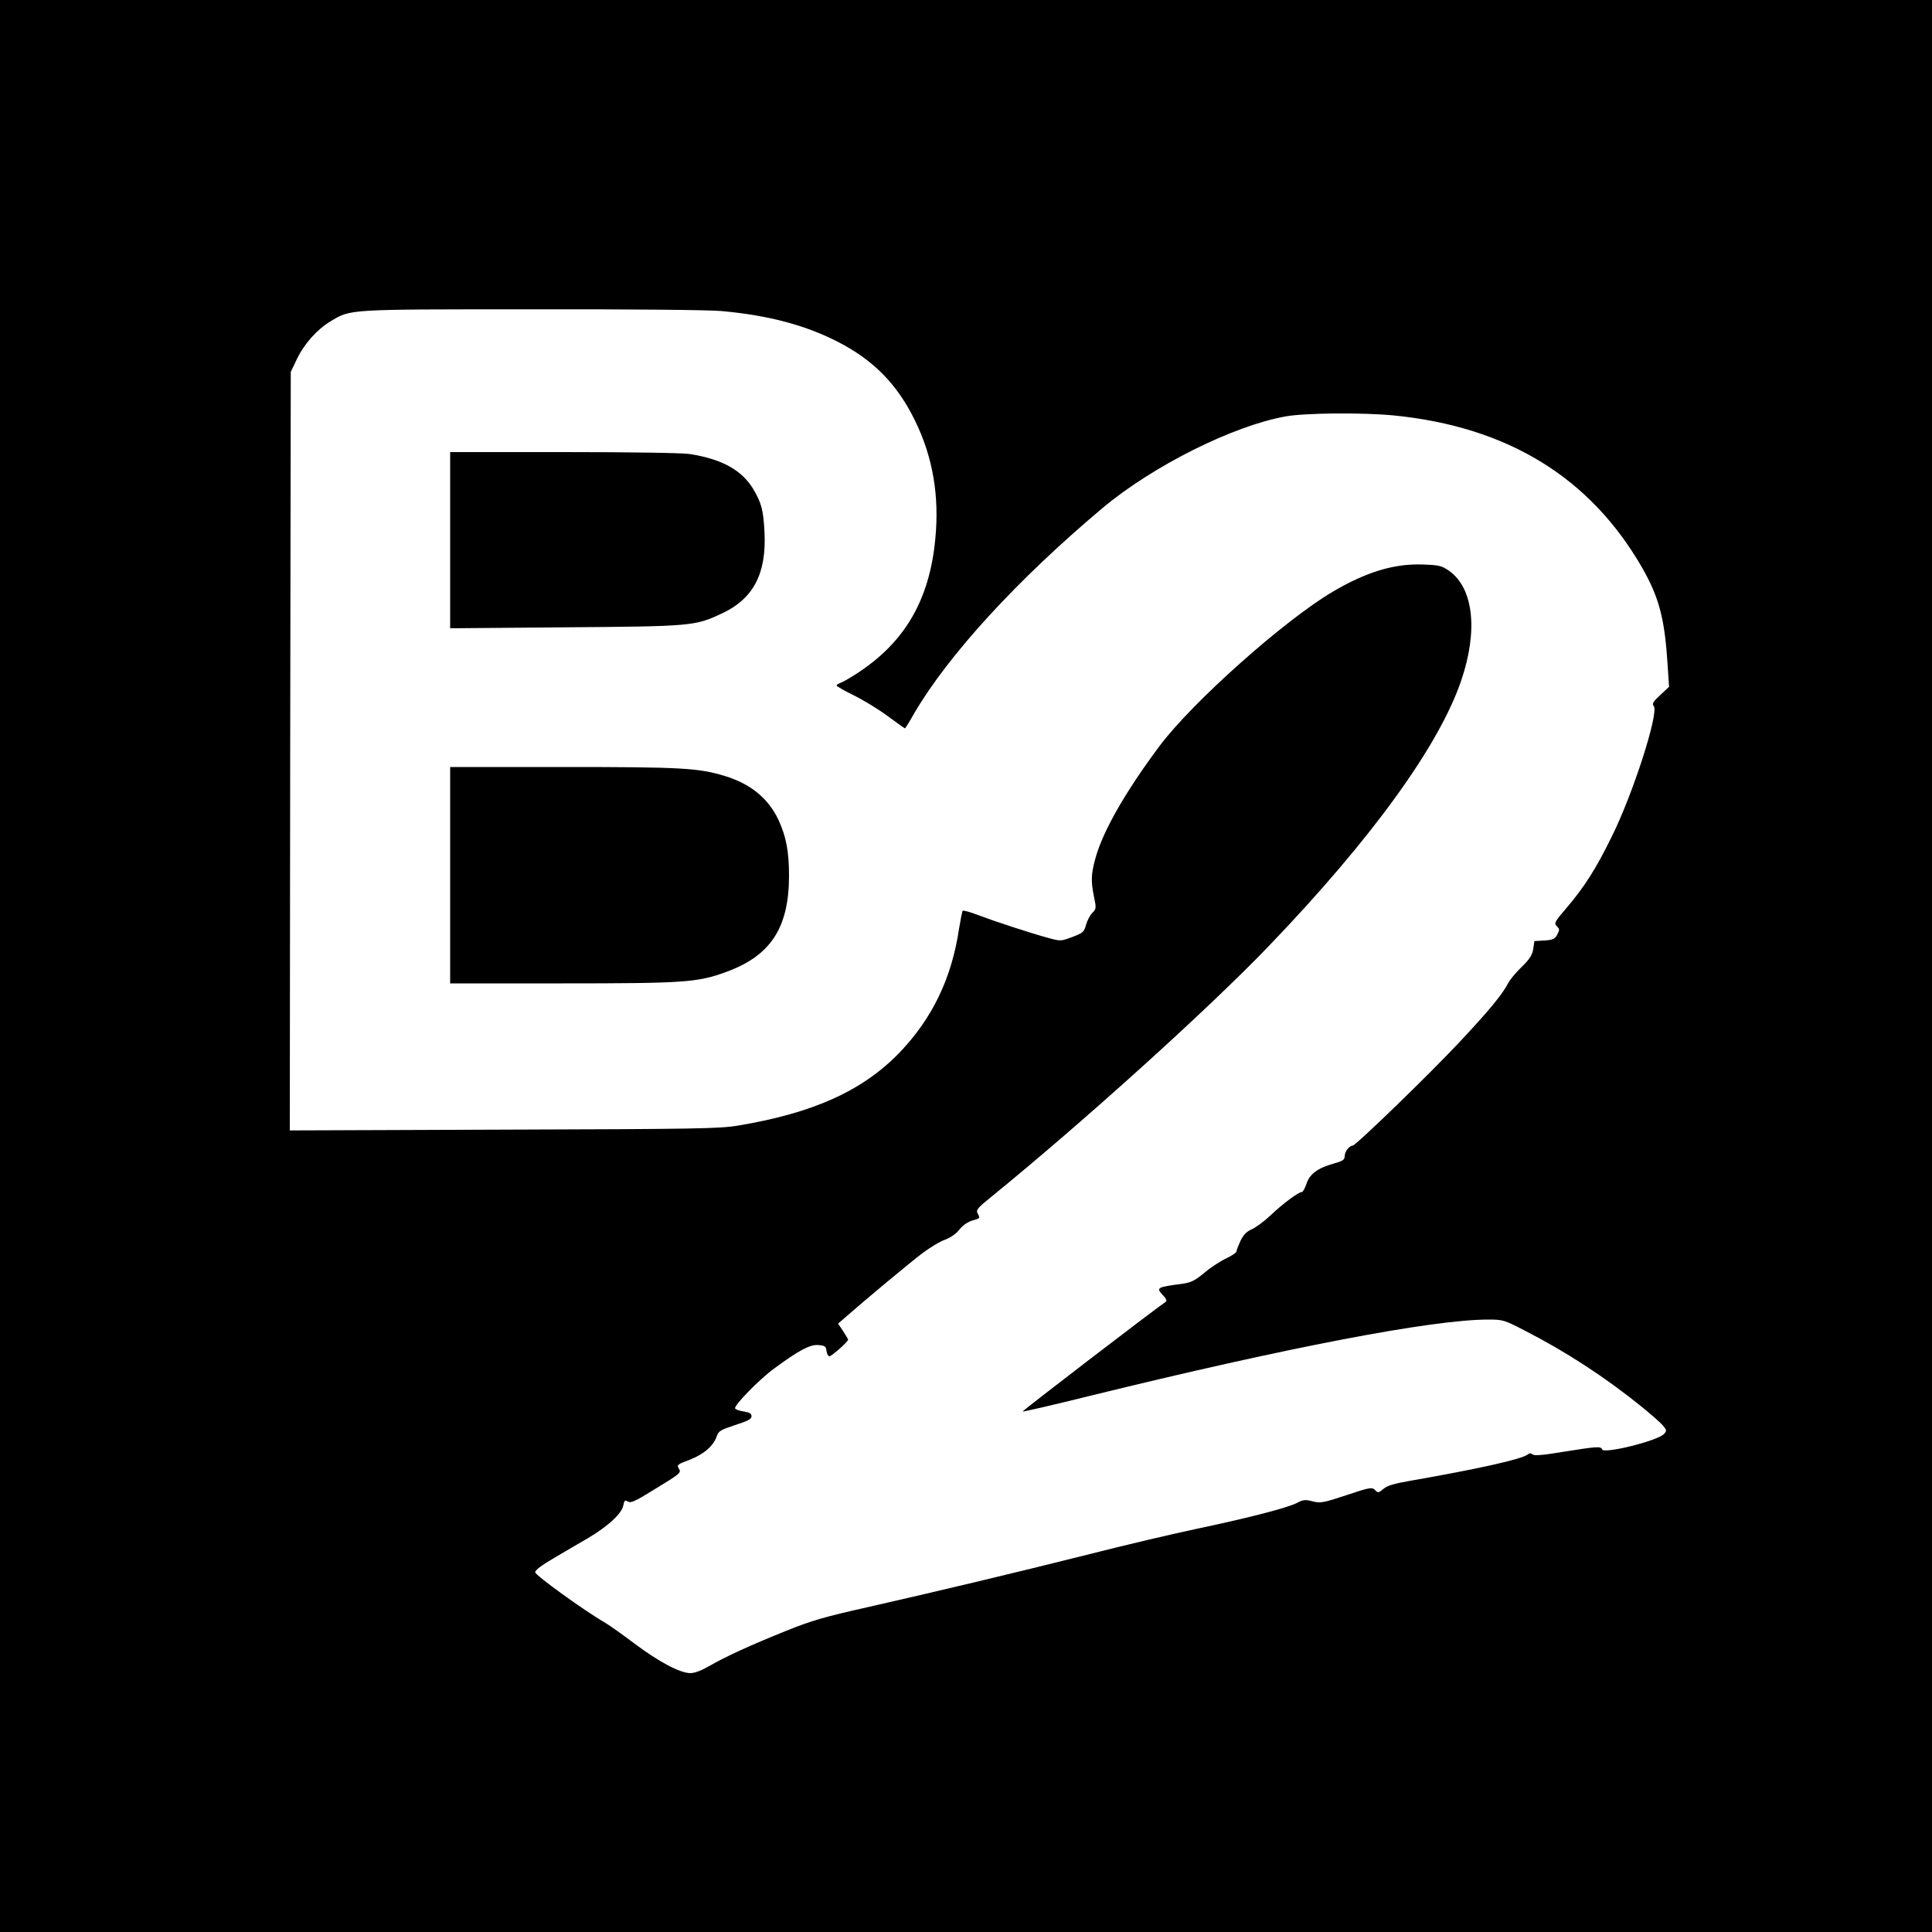 <?xml version="1.0" standalone="no"?>
<!DOCTYPE svg PUBLIC "-//W3C//DTD SVG 20010904//EN"
 "http://www.w3.org/TR/2001/REC-SVG-20010904/DTD/svg10.dtd">
<svg version="1.0" xmlns="http://www.w3.org/2000/svg"
 width="1000pt" height="1000pt" viewBox="0 0 1000 1000"
 preserveAspectRatio="xMidYMid meet">
<g transform="translate(0,1000) scale(0.1,-0.1)"
fill="#000000" stroke="none">
<path d="M0 5000 l0 -5000 5000 0 5000 0 0 5000 0 5000 -5000 0 -5000 0 0
-5000z m3735 3390 c242 -22 435 -73 603 -160 183 -94 306 -219 397 -405 93
-189 128 -391 106 -615 -30 -317 -159 -537 -409 -698 -35 -23 -73 -44 -83 -47
-10 -4 -19 -9 -19 -13 0 -4 40 -27 89 -51 49 -24 128 -72 175 -107 48 -35 88
-64 90 -64 2 0 24 35 48 78 178 304 534 692 973 1061 262 220 679 428 951 476
102 18 399 20 555 5 592 -58 1020 -321 1289 -789 86 -151 115 -259 130 -481
l9 -135 -46 -43 c-37 -34 -43 -45 -33 -57 27 -33 -105 -447 -215 -670 -83
-170 -144 -266 -238 -376 -61 -71 -64 -78 -49 -93 15 -15 15 -19 2 -44 -13
-23 -23 -27 -67 -30 l-51 -3 -6 -41 c-5 -31 -18 -52 -60 -93 -30 -29 -62 -67
-71 -86 -30 -57 -98 -140 -248 -300 -156 -167 -540 -539 -556 -539 -17 0 -41
-31 -41 -54 0 -19 -9 -25 -58 -39 -82 -23 -124 -54 -140 -105 -8 -23 -18 -42
-24 -42 -17 0 -97 -59 -161 -120 -34 -32 -78 -64 -98 -73 -26 -11 -42 -27 -58
-59 -11 -24 -21 -49 -21 -55 0 -7 -24 -22 -52 -36 -29 -13 -80 -46 -113 -74
-48 -40 -70 -51 -110 -57 -141 -19 -143 -20 -103 -63 14 -15 19 -27 12 -31
-62 -42 -744 -565 -741 -568 2 -2 159 34 348 81 1022 251 1773 395 2062 395
75 0 83 -2 185 -55 214 -109 417 -241 609 -396 48 -39 98 -83 110 -97 20 -24
21 -28 6 -44 -31 -35 -312 -105 -321 -80 -5 17 -28 15 -197 -12 -108 -18 -153
-22 -162 -14 -9 7 -17 7 -25 0 -31 -25 -261 -76 -617 -138 -75 -13 -112 -24
-131 -41 -25 -21 -28 -21 -43 -5 -16 15 -26 14 -148 -27 -121 -40 -134 -42
-175 -32 -38 10 -49 9 -83 -9 -52 -26 -255 -78 -521 -134 -118 -25 -366 -83
-550 -130 -390 -98 -789 -193 -1155 -276 -214 -48 -287 -69 -413 -120 -182
-73 -318 -135 -402 -184 -40 -23 -74 -36 -97 -36 -53 0 -164 59 -289 153 -60
45 -127 93 -149 106 -114 66 -365 248 -365 263 0 11 34 37 98 74 53 31 132 78
176 103 100 59 174 126 182 168 5 27 9 30 24 21 14 -9 37 1 126 56 151 92 151
92 137 116 -11 17 -6 21 56 44 73 28 124 72 141 122 9 27 20 33 95 58 65 21
85 31 85 45 0 14 -10 20 -39 25 -22 3 -43 10 -46 16 -8 14 126 152 204 208
126 93 185 124 227 120 34 -3 39 -6 42 -31 2 -15 9 -27 15 -27 12 0 97 76 97
86 0 2 -12 22 -26 44 l-26 39 38 33 c108 95 338 286 399 332 39 29 91 61 118
70 29 11 57 31 73 52 16 21 41 38 65 46 43 12 43 12 29 38 -9 17 0 28 67 82
483 393 1127 975 1440 1301 532 554 885 1041 998 1380 86 256 61 473 -64 562
-39 27 -51 30 -134 33 -150 6 -295 -38 -471 -142 -251 -149 -725 -571 -894
-797 -177 -237 -293 -440 -332 -581 -23 -83 -24 -119 -7 -202 12 -57 11 -61
-10 -82 -12 -12 -26 -40 -32 -62 -10 -36 -16 -41 -71 -62 -59 -22 -61 -22
-123 -5 -99 27 -275 85 -360 117 -43 17 -81 27 -84 24 -3 -3 -11 -45 -19 -93
-38 -256 -138 -463 -306 -639 -191 -199 -447 -315 -838 -380 -95 -16 -213 -18
-1213 -21 l-1107 -4 2 1963 3 1963 31 65 c38 80 105 155 175 197 106 63 77 62
1039 62 514 1 920 -3 985 -9z"/>
<path d="M2330 7204 l0 -456 593 5 c656 5 674 6 814 72 163 76 231 207 220
421 -6 115 -15 149 -59 224 -59 97 -162 154 -328 180 -38 6 -310 10 -652 10
l-588 0 0 -456z"/>
<path d="M2330 5470 l0 -560 578 0 c636 0 702 5 850 59 231 84 325 228 326
496 0 128 -15 206 -55 292 -53 112 -146 187 -279 227 -136 41 -221 46 -832 46
l-588 0 0 -560z"/>
</g>
</svg>
